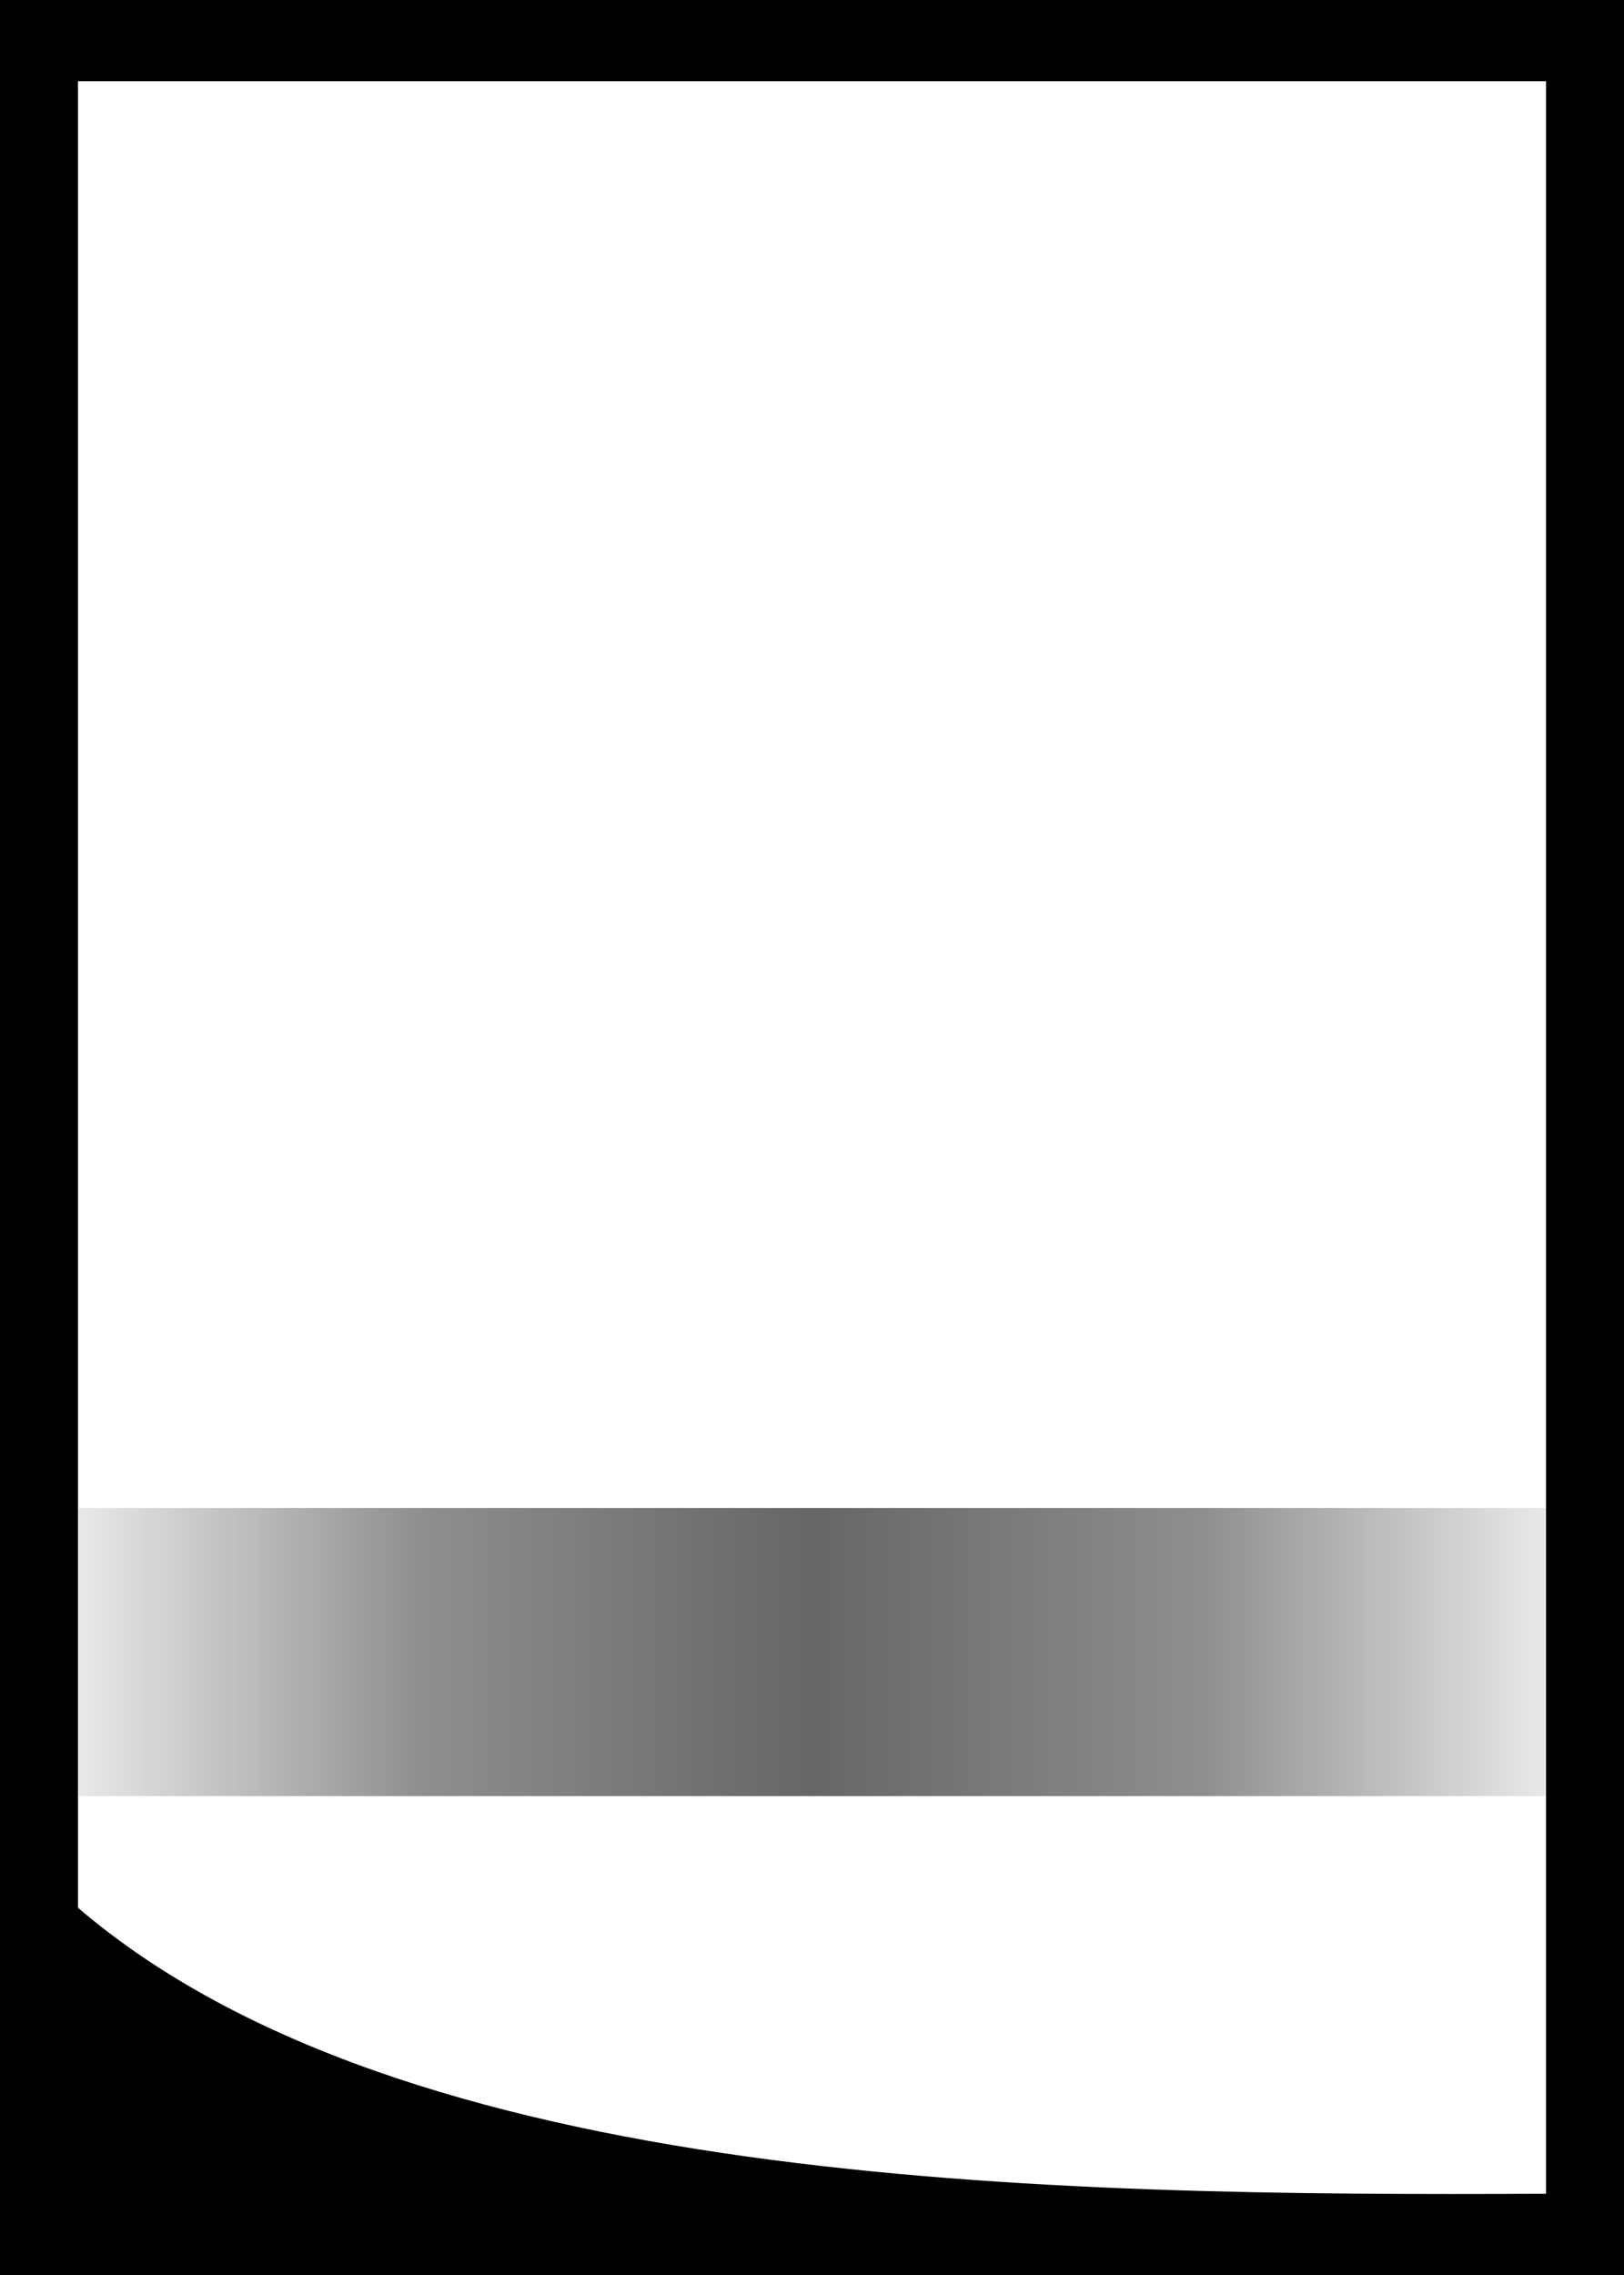 <?xml version="1.0" encoding="UTF-8" standalone="no"?>
<!DOCTYPE svg PUBLIC "-//W3C//DTD SVG 1.1//EN" "http://www.w3.org/Graphics/SVG/1.1/DTD/svg11.dtd">
<svg width="1500" height="2100" viewBox="0 0 1500 2100" version="1.1" xmlns="http://www.w3.org/2000/svg" xmlns:xlink="http://www.w3.org/1999/xlink" xml:space="preserve" xmlns:serif="http://www.serif.com/" style="fill-rule:evenodd;clip-rule:evenodd;stroke-linejoin:round;stroke-miterlimit:2;">
    <rect id="Card" x="0" y="0" width="1500" height="2100" style="fill:none;"/>
    <g id="Card1" serif:id="Card">
        <g transform="matrix(150,0,0,1,-111750,0)">
            <rect x="745" y="1392" width="10" height="266" style="fill:url(#_Linear1);"/>
        </g>
        <path d="M1500,0L0,0L0,2100L1500,2100L1500,0ZM1428,75L72,75L72,1761C373.762,2019.04 964.657,2027.21 1428,2025L1428,75Z"/>
    </g>
    <defs>
        <linearGradient id="_Linear1" x1="0" y1="0" x2="1" y2="0" gradientUnits="userSpaceOnUse" gradientTransform="matrix(10,0,0,1500,745,1525)"><stop offset="0" style="stop-color:black;stop-opacity:0"/><stop offset="0.26" style="stop-color:black;stop-opacity:0.44"/><stop offset="0.5" style="stop-color:black;stop-opacity:0.6"/><stop offset="0.74" style="stop-color:black;stop-opacity:0.44"/><stop offset="1" style="stop-color:black;stop-opacity:0"/></linearGradient>
    </defs>
</svg>
